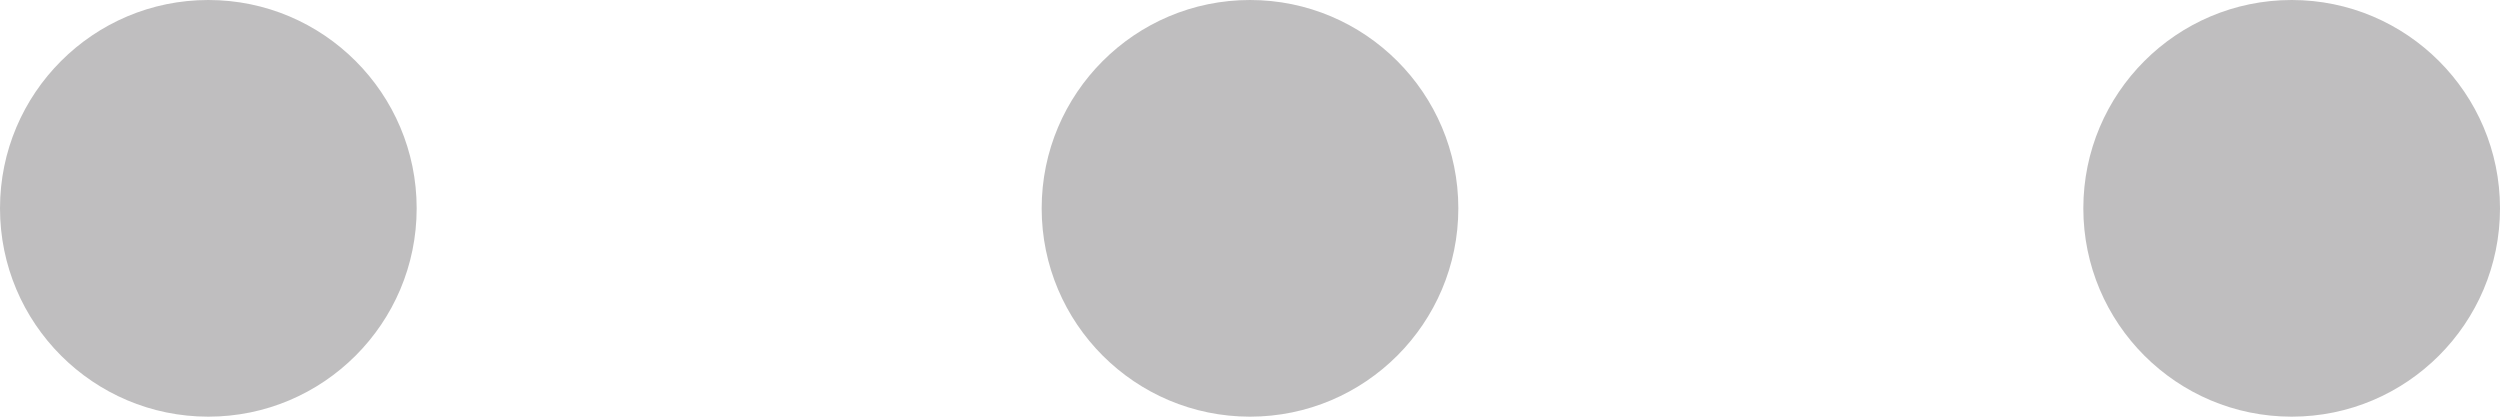 <svg width="12" height="2" viewBox="0 0 12 2" fill="none" xmlns="http://www.w3.org/2000/svg">
<path d="M1 2C0.448 2 0 1.552 0 1C0 0.448 0.448 0 1 0C1.552 0 2 0.448 2 1C2 1.552 1.552 2 1 2Z" fill="#BFBEBF"/>
<path d="M5 1C5 1.552 5.448 2 6 2C6.552 2 7 1.552 7 1C7 0.448 6.552 0 6 0C5.448 0 5 0.448 5 1Z" fill="#BFBEBF"/>
<path d="M10 1C10 1.552 10.448 2 11 2C11.552 2 12 1.552 12 1C12 0.448 11.552 0 11 0C10.448 0 10 0.448 10 1Z" fill="#BFBEBF"/>
</svg>
